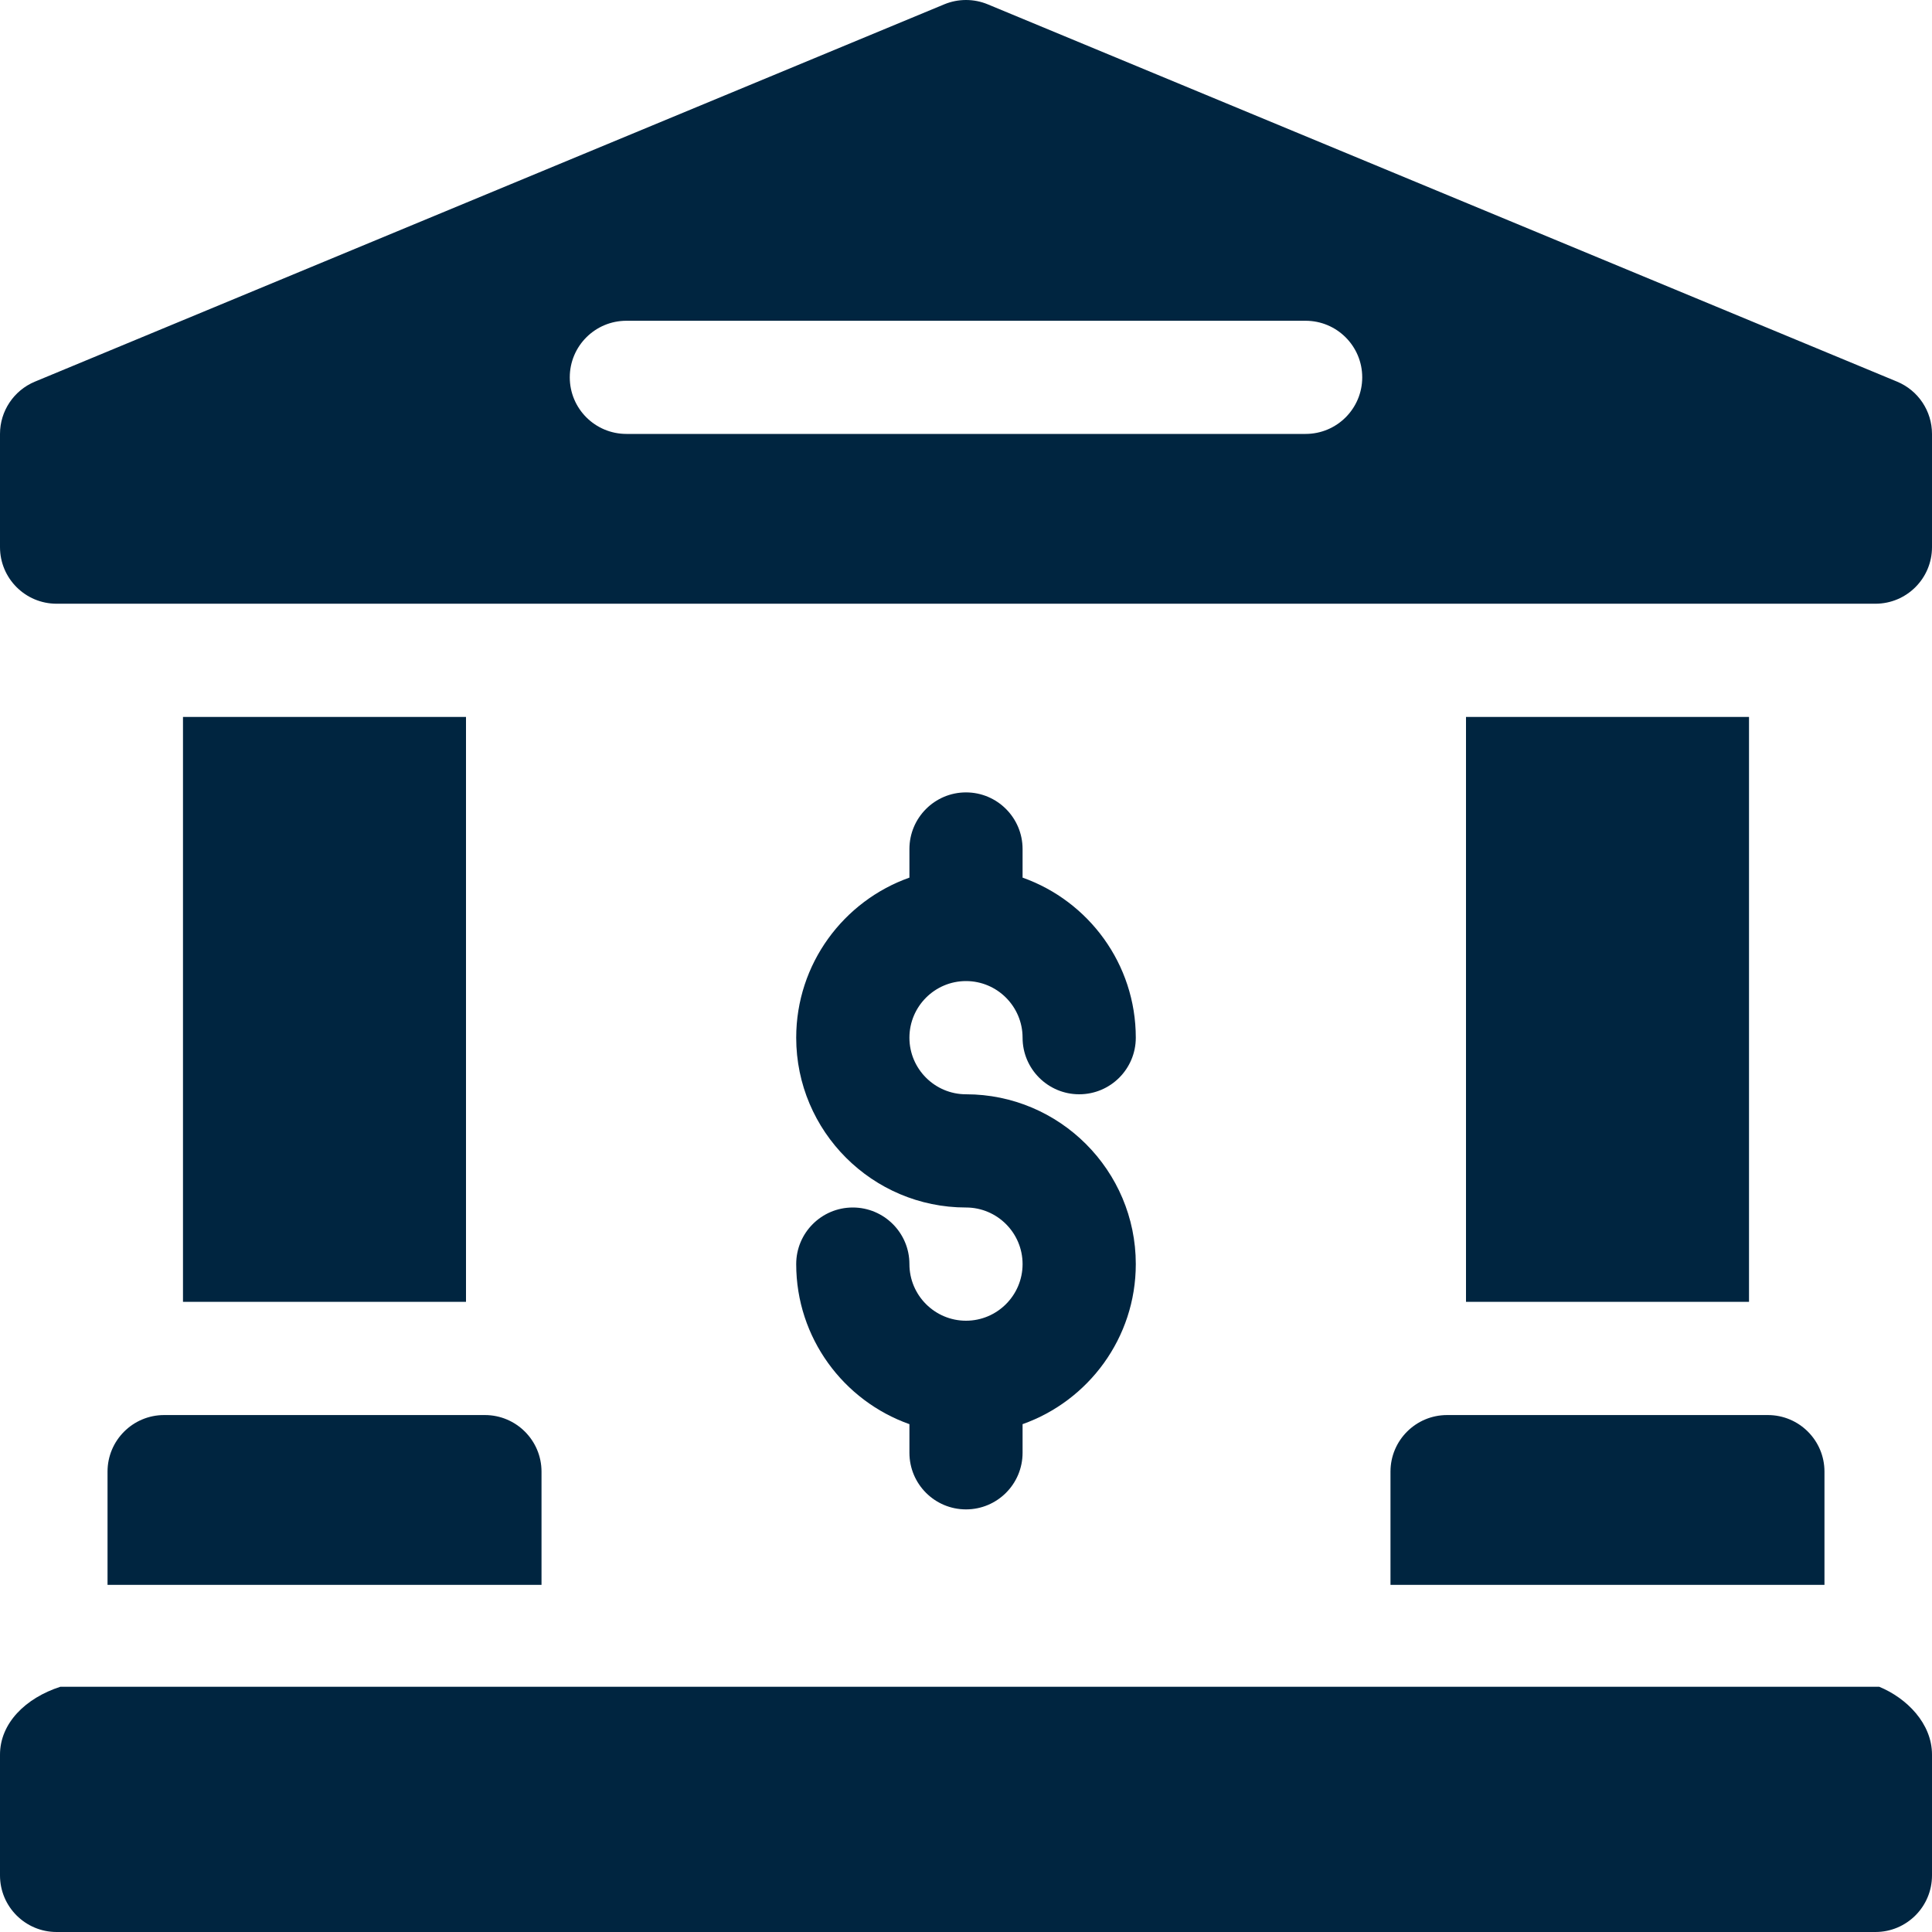 <svg width="35" height="35" viewBox="0 0 35 35" fill="none" xmlns="http://www.w3.org/2000/svg">
<g clip-path="url(#clip0_209_3865)">
<path d="M34.043 30.557H1.094C0.459 30.762 0 31.221 0 31.787V33.975C0 34.541 0.459 35 1.025 35H33.975C34.541 35 35 34.541 35 33.975V31.787C35 31.221 34.541 30.762 34.043 30.557Z" fill="#002540"/>
<path d="M34.368 6.914L17.893 0.078C17.641 -0.026 17.359 -0.026 17.107 0.078L0.632 6.914C0.25 7.073 0 7.447 0 7.861V9.912C0 10.478 0.459 10.937 1.025 10.937H33.975C34.541 10.937 35 10.478 35 9.912V7.861C35 7.447 34.751 7.073 34.368 6.914ZM23.652 7.861H11.348C10.781 7.861 10.322 7.402 10.322 6.836C10.322 6.27 10.781 5.811 11.348 5.811H23.652C24.219 5.811 24.678 6.27 24.678 6.836C24.678 7.402 24.219 7.861 23.652 7.861Z" fill="#002540"/>
<path d="M1.948 26.66V28.711H9.81V26.66C9.81 26.094 9.35 25.635 8.784 25.635H2.974C2.407 25.635 1.948 26.094 1.948 26.66Z" fill="#002540"/>
<path d="M3.315 12.988H8.442V23.584H3.315V12.988Z" fill="#002540"/>
<path d="M26.558 12.988H31.685V23.584H26.558V12.988Z" fill="#002540"/>
<path d="M25.19 26.66V28.711H33.052V26.66C33.052 26.094 32.593 25.635 32.026 25.635H26.216C25.649 25.635 25.19 26.094 25.19 26.66Z" fill="#002540"/>
<path d="M17.5 23.926C16.935 23.926 16.475 23.466 16.475 22.9C16.475 22.334 16.015 21.875 15.449 21.875C14.883 21.875 14.424 22.334 14.424 22.9C14.424 24.237 15.281 25.377 16.475 25.8V26.318C16.475 26.885 16.934 27.344 17.5 27.344C18.066 27.344 18.525 26.885 18.525 26.318V25.8C19.719 25.377 20.576 24.237 20.576 22.9C20.576 21.204 19.196 19.824 17.5 19.824C16.935 19.824 16.475 19.364 16.475 18.799C16.475 18.233 16.935 17.773 17.5 17.773C18.065 17.773 18.525 18.233 18.525 18.799C18.525 19.365 18.985 19.824 19.551 19.824C20.117 19.824 20.576 19.365 20.576 18.799C20.576 17.462 19.719 16.322 18.525 15.899V15.381C18.525 14.815 18.066 14.355 17.5 14.355C16.934 14.355 16.475 14.815 16.475 15.381V15.899C15.281 16.322 14.424 17.462 14.424 18.799C14.424 20.495 15.804 21.875 17.5 21.875C18.065 21.875 18.525 22.335 18.525 22.9C18.525 23.466 18.065 23.926 17.5 23.926Z" fill="#002540"/>
</g>
<defs>
<clipPath id="clip0_209_3865">
<rect width="35" height="35" fill="white"/>
</clipPath>
</defs>
</svg>
